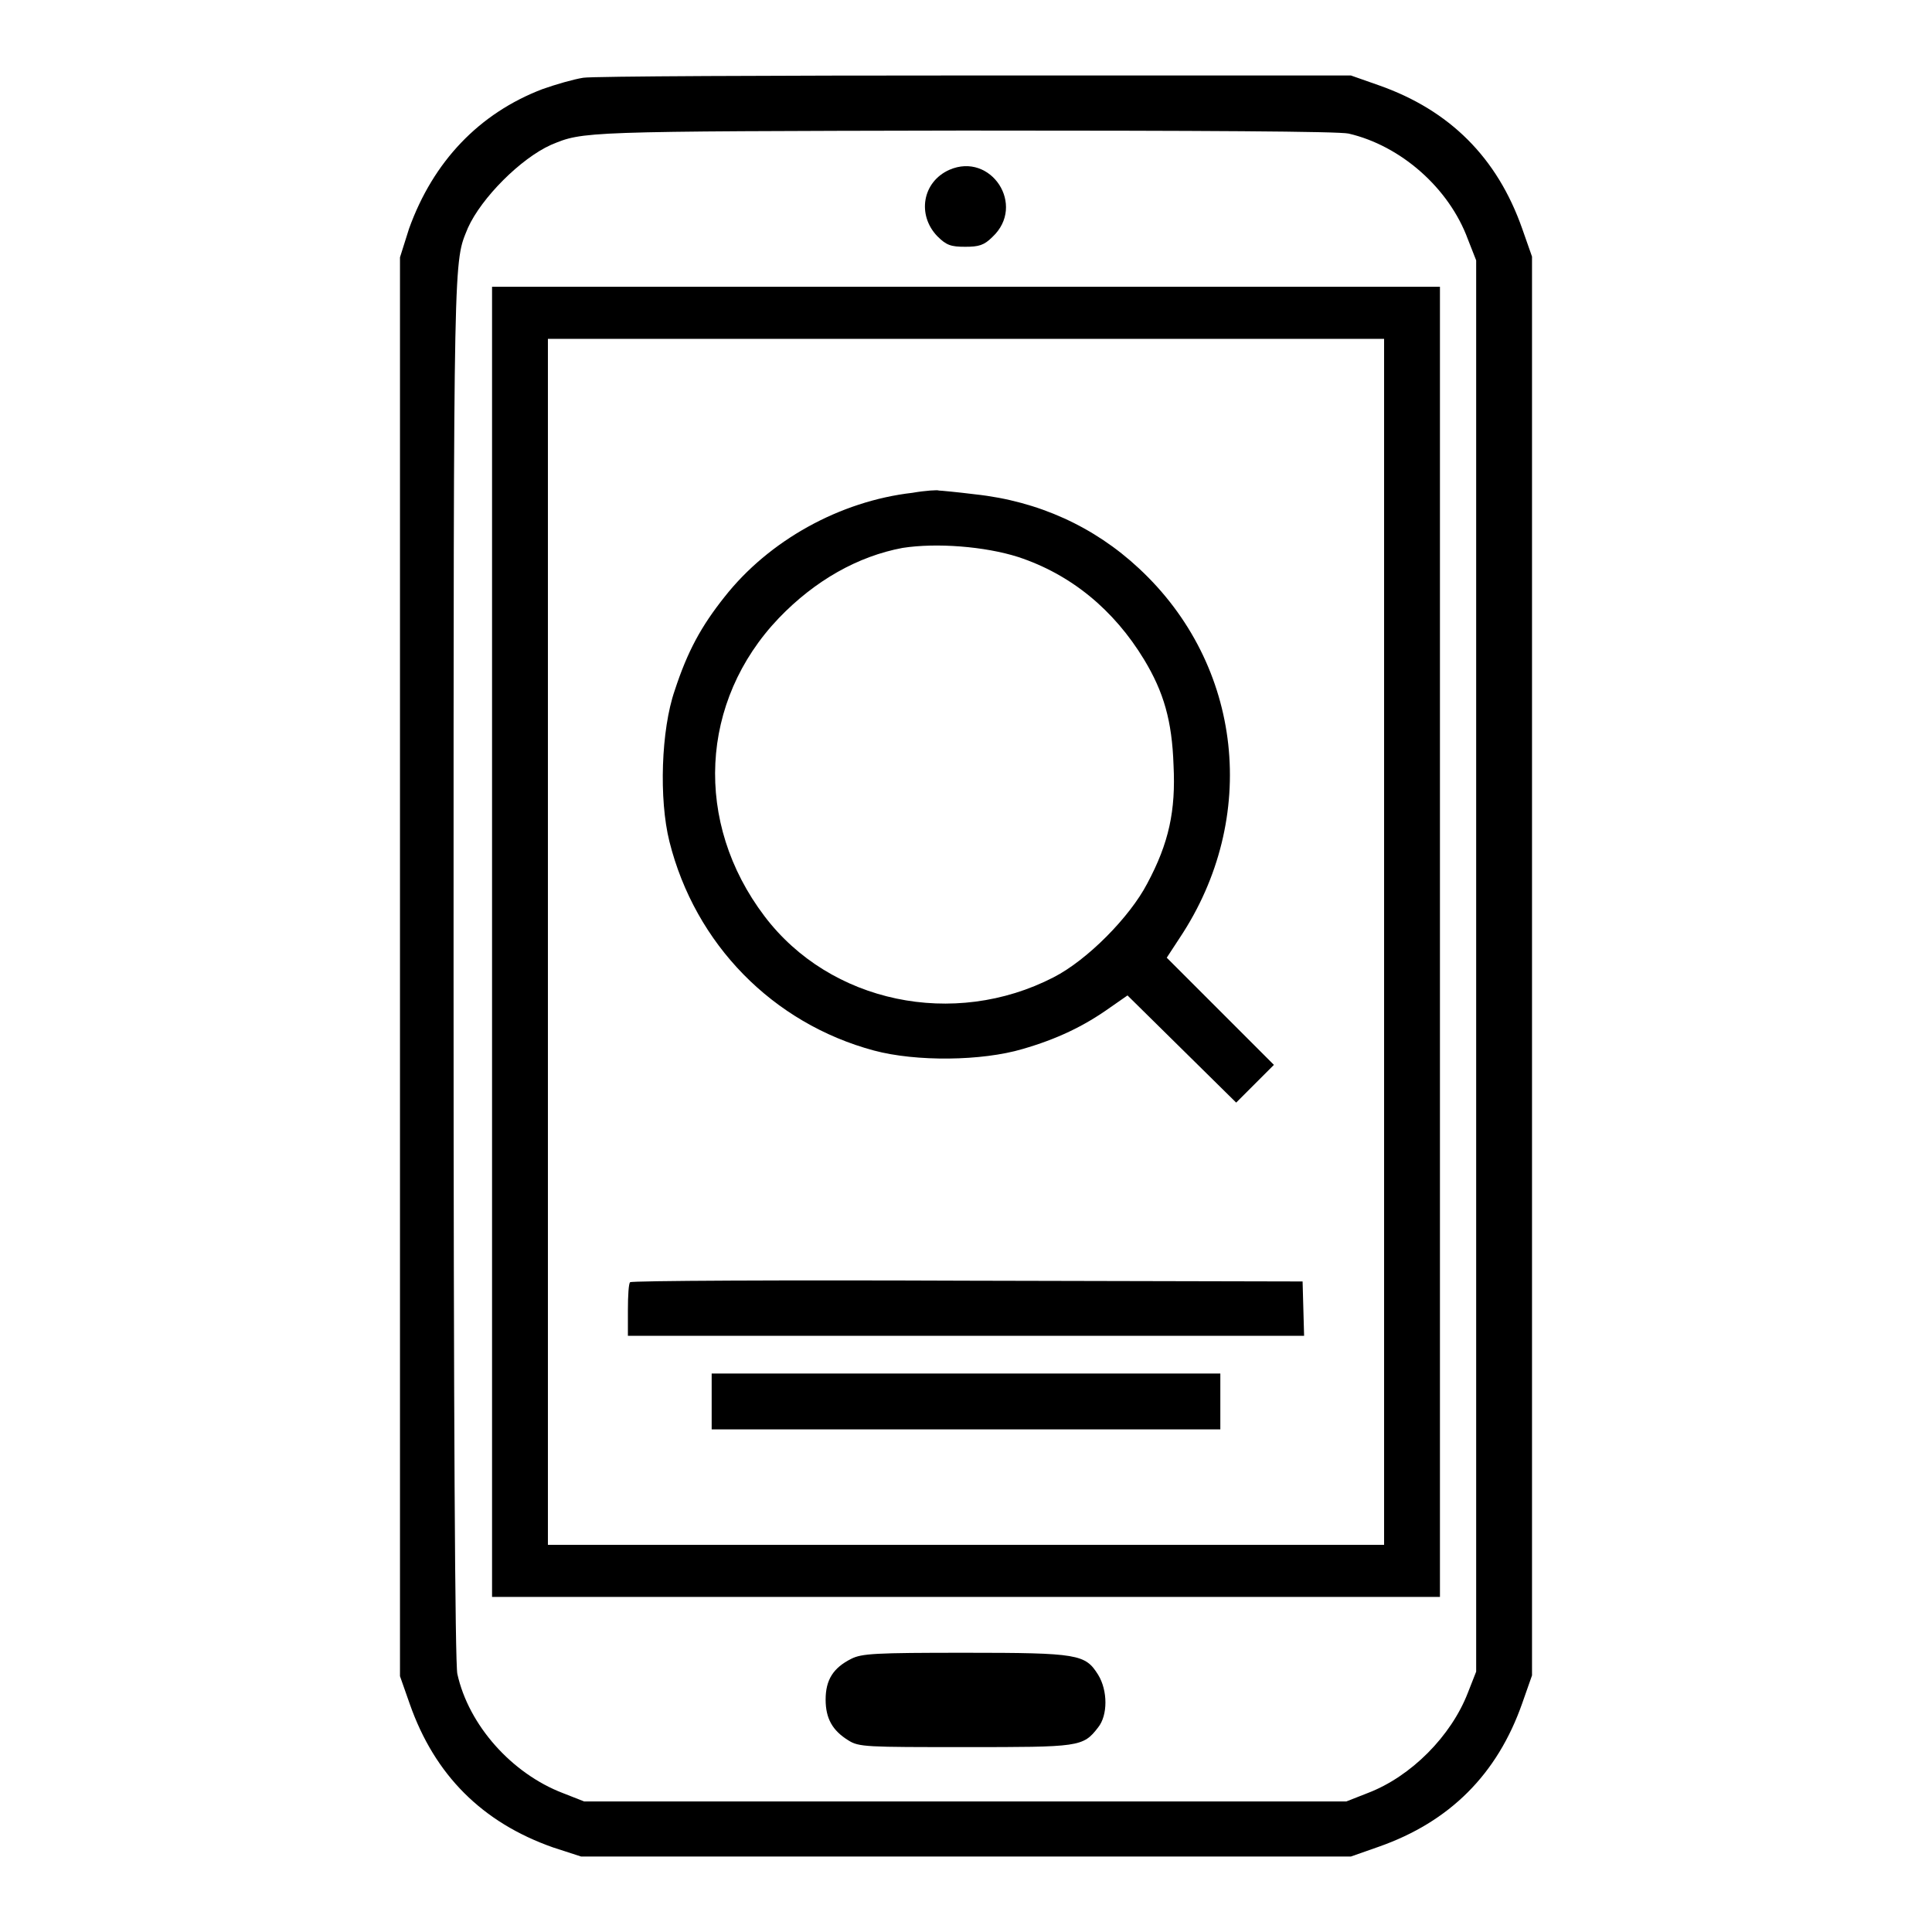<?xml version="1.0" encoding="utf-8"?>
<!-- Svg Vector Icons : http://www.onlinewebfonts.com/icon -->
<!DOCTYPE svg PUBLIC "-//W3C//DTD SVG 1.1//EN" "http://www.w3.org/Graphics/SVG/1.1/DTD/svg11.dtd">
<svg version="1.1" xmlns="http://www.w3.org/2000/svg" xmlns:xlink="http://www.w3.org/1999/xlink" x="0px" y="0px" viewBox="0 0 256 256" enable-background="new 0 0 256 256" xml:space="preserve">
<g><g><g><path fill="#000000" d="M77.3,10.3c-1.3,0.2-3.7,0.9-5.4,1.5c-8.4,3.2-14.5,9.6-17.7,18.5L53,34.1v94v94l1.3,3.7c3.3,9.4,9.6,15.7,19,19L77,246h51h51l3.7-1.3c9.4-3.3,15.7-9.6,19-19l1.3-3.7v-94v-94l-1.3-3.7c-3.3-9.4-9.6-15.7-19-19l-3.7-1.3l-49.6,0C102.1,10,78.7,10.1,77.3,10.3z M178.7,17.7c6.9,1.6,13.3,7.2,15.8,14l1.1,2.8V128v93.5l-1.1,2.8c-2.2,5.7-7.5,11.1-13.3,13.3l-2.8,1.1H128H77.4l-2.8-1.1c-6.8-2.6-12.5-9-14-15.8c-0.3-1.3-0.5-33.5-0.5-93.7c0-96.4,0-93.2,1.9-97.9c1.8-4,7-9.2,11-11c4.3-1.8,4-1.8,54.7-1.9C159.3,17.3,177.4,17.4,178.7,17.7z"/><path fill="#000000" d="M125.8,22.5c-3.6,1.6-4.3,6-1.6,8.8c1.2,1.2,1.8,1.4,3.7,1.4c1.8,0,2.5-0.2,3.6-1.3C136,27.2,131.3,20.1,125.8,22.5z"/><path fill="#000000" d="M65.2,124.8v86.8H128h62.8v-86.8V38H128H65.2V124.8z M183.4,124.8v79.9H128H72.6v-79.9V44.9H128h55.4V124.8z"/><path fill="#000000" d="M120.9,65.3c-9.6,1.1-19,6.3-24.9,13.8c-3.1,3.9-4.9,7.2-6.6,12.4c-1.8,5.2-2.1,14.4-0.7,20c3.4,13.6,13.7,24.1,27.1,27.7c5.6,1.5,14.3,1.4,19.7-0.2c4.5-1.3,8.1-3,11.6-5.5l2.3-1.6l7.2,7.1l7.2,7.1l2.5-2.5l2.5-2.5l-7.1-7.1l-7.1-7.1l1.7-2.6c10.6-15.9,8.4-36.2-5.4-49c-5.9-5.5-13.3-8.9-21.7-9.8c-2.4-0.3-4.6-0.5-4.8-0.5C124.3,64.9,122.6,65,120.9,65.3z M134.9,73.8c7,2.3,12.7,7,16.7,13.6c2.6,4.3,3.7,8.1,3.9,14c0.3,6-0.6,10.3-3.5,15.7c-2.3,4.4-7.9,10.1-12.4,12.4c-13.2,6.8-29.6,3.4-38.3-8.1c-9.4-12.4-8.6-28.5,1.9-39.5c4.8-5,10.5-8.2,16.4-9.3C124.1,71.9,130.5,72.4,134.9,73.8z"/><path fill="#000000" d="M83.5,169.9c-0.2,0.1-0.3,1.8-0.3,3.7v3.4H128h44.8l-0.1-3.6l-0.1-3.6l-44.4-0.1C103.8,169.6,83.7,169.7,83.5,169.9z"/><path fill="#000000" d="M94.3,185.7v3.7H128h33.7v-3.7V182H128H94.3V185.7z"/><path fill="#000000" d="M112.8,219.8c-2.4,1.2-3.4,2.8-3.4,5.4c0,2.5,0.9,4.1,3,5.4c1.4,0.9,2.4,0.9,15.5,0.9c15.1,0,15.6,0,17.6-2.6c1.3-1.6,1.3-4.9,0-7c-1.7-2.7-2.6-2.9-17.6-2.9C115.9,219,114.2,219.1,112.8,219.8z"/></g></g></g>
</svg>